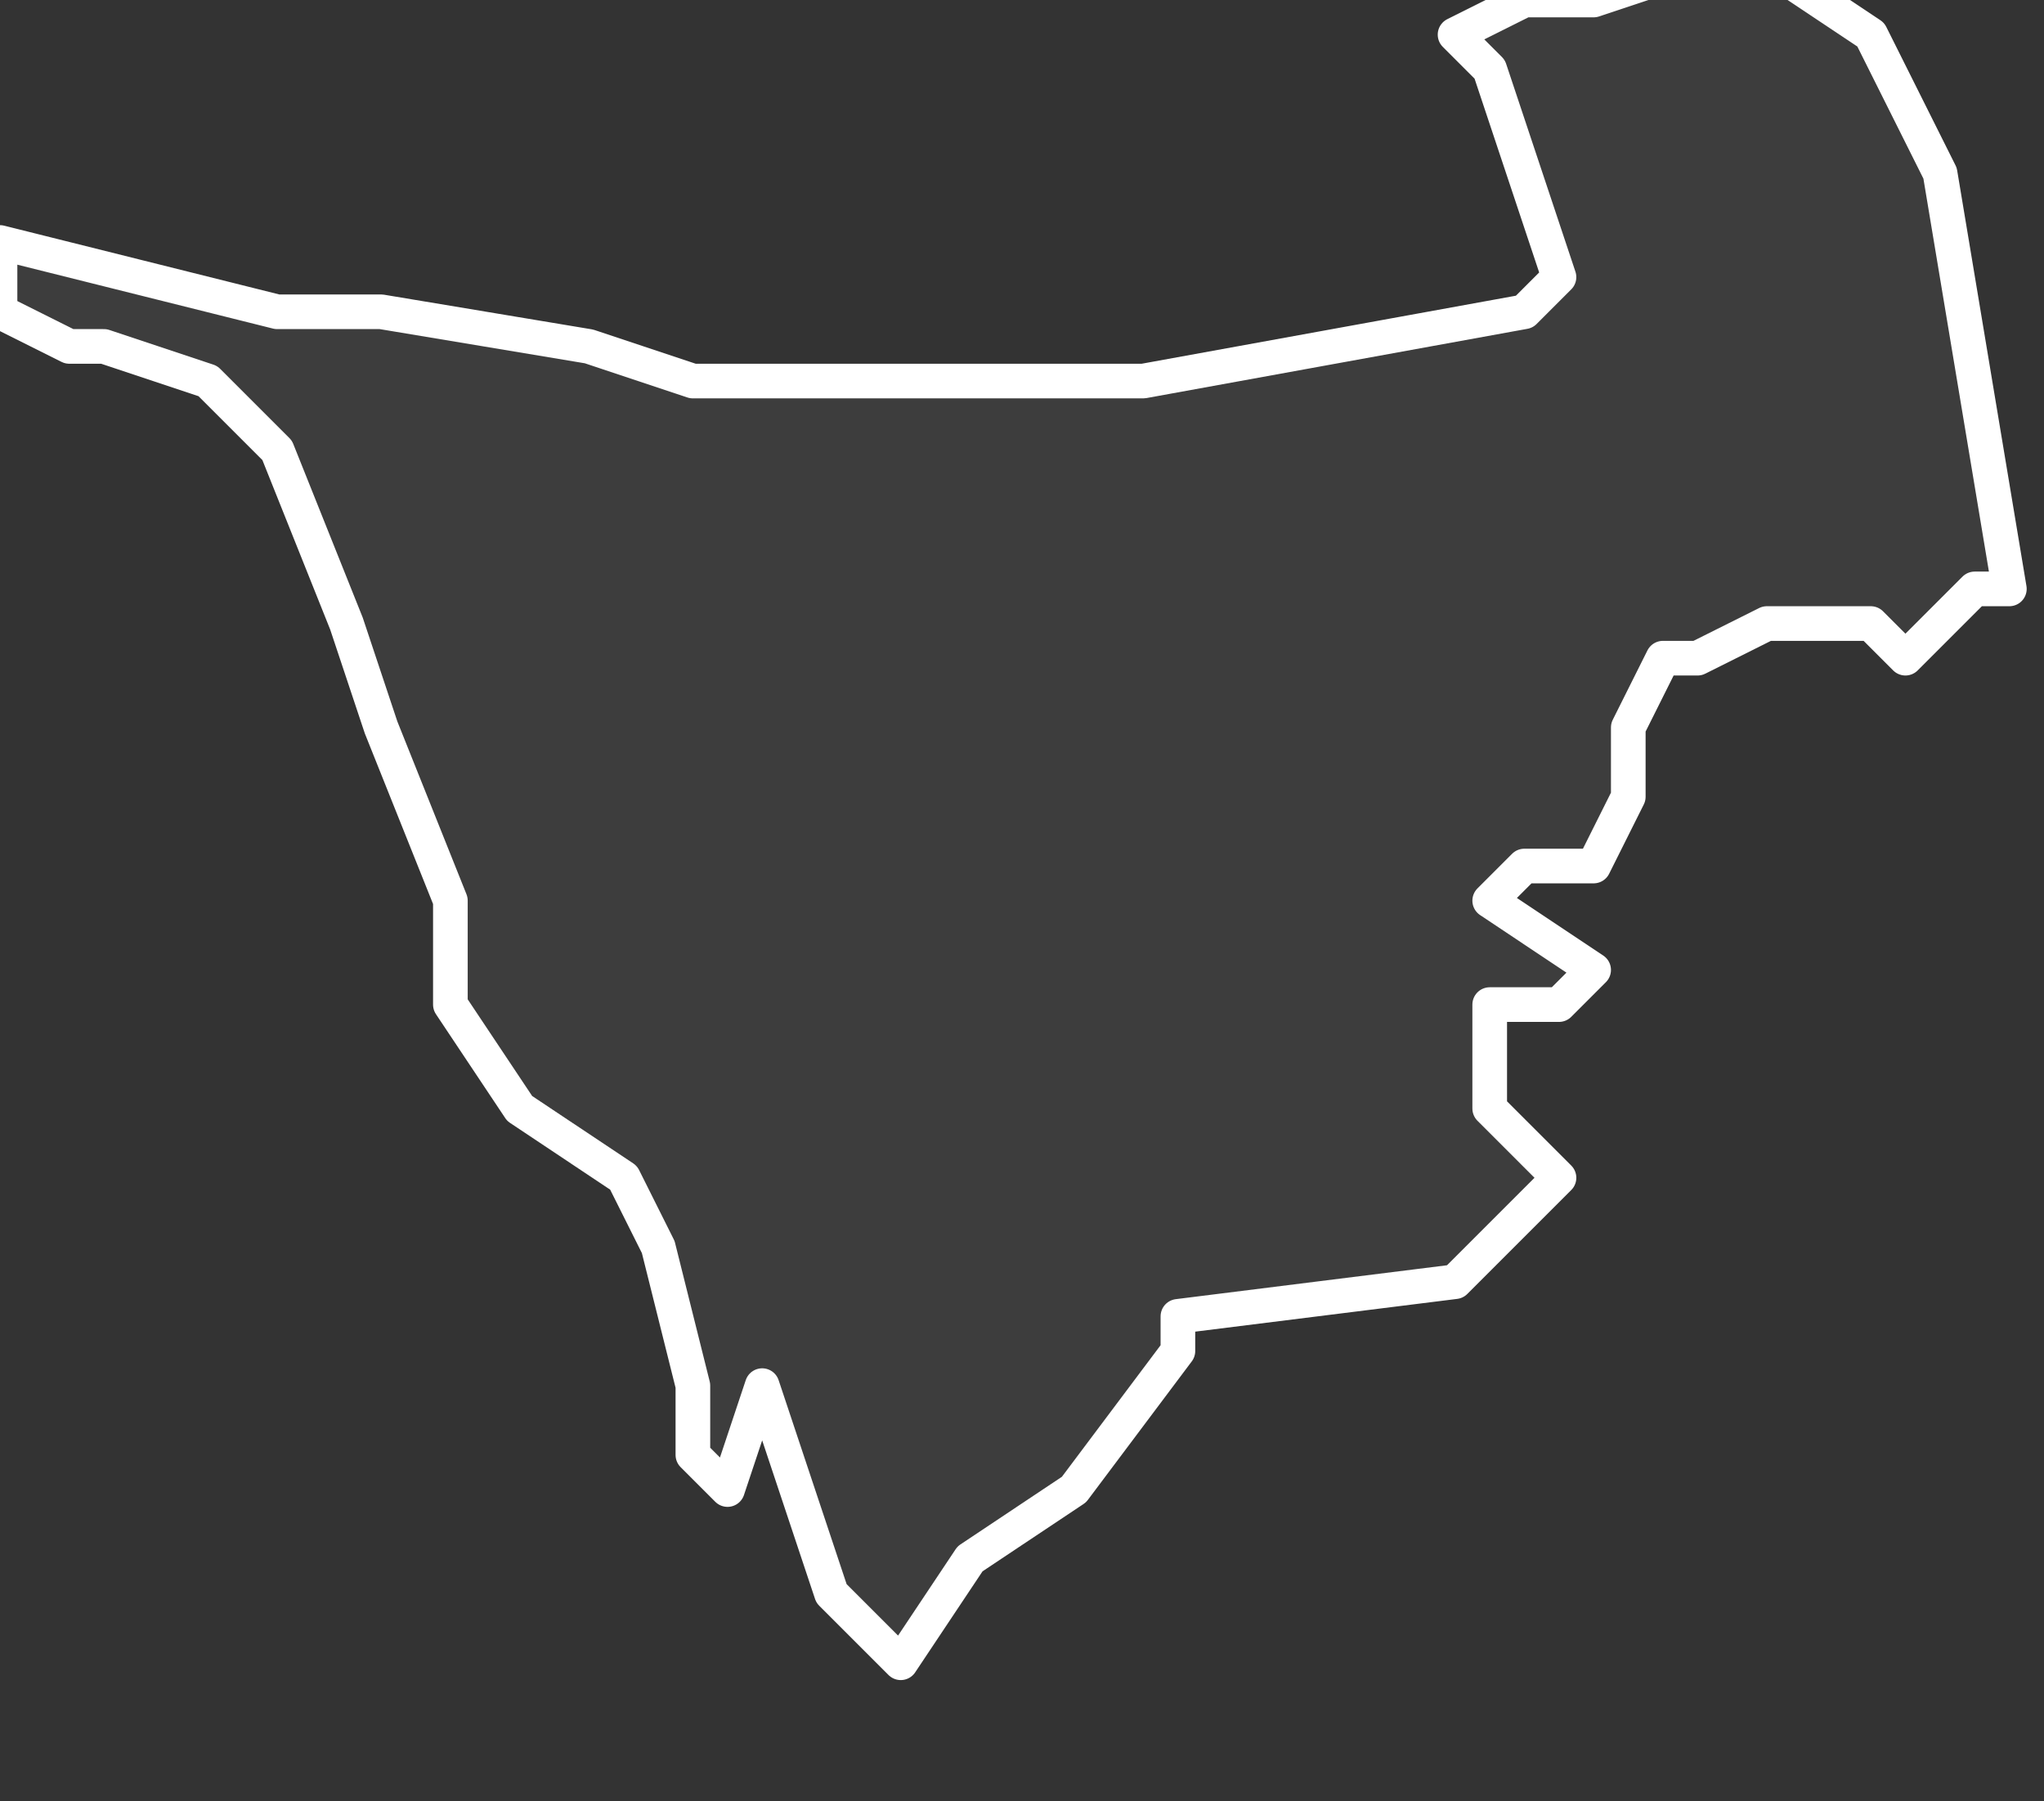 <svg xmlns="http://www.w3.org/2000/svg" version="1.2" viewBox="4.142 -69.273 0.059 0.052"><rect x="4.142" y="-69.273" width="0.059" height="0.052" fill="#333333" stroke="none"/><g><path fill="#fff" fill-opacity=".05" fill-rule="evenodd" stroke="#fff" stroke-linecap="round" stroke-linejoin="round" stroke-width=".001" d="m4.163-69.23-.001-.001 0-.002-.001-.004-.001-.002-.003-.002-.002-.003-0-.003-.002-.005-.001-.003-.002-.005-.002-.002-.003-.001-.001 0-.002-.001-0-.002.008.002.003 0.0.006.001.003.001.003 0.0.003-0.0.002 0.0.005-0.0.011-.002.001-.001-.002-.006-.001-.001.002-.001.002-0.0.003-.001.002-0.0.003.002.002.004.002.012-.001 0-.002.002-.001-.001-.003-0-.002.001-.001 0-.001.002 0.0.002-.001.002-.002-0-.001.001.003.002-.001.001-.002 0-0.0.003.002.002-.002.002-.001.001-.008.001-0.0.001-.003.004-.003.002-.002.003-.002-.002-.002-.006Z" class="polygon"/></g></svg>